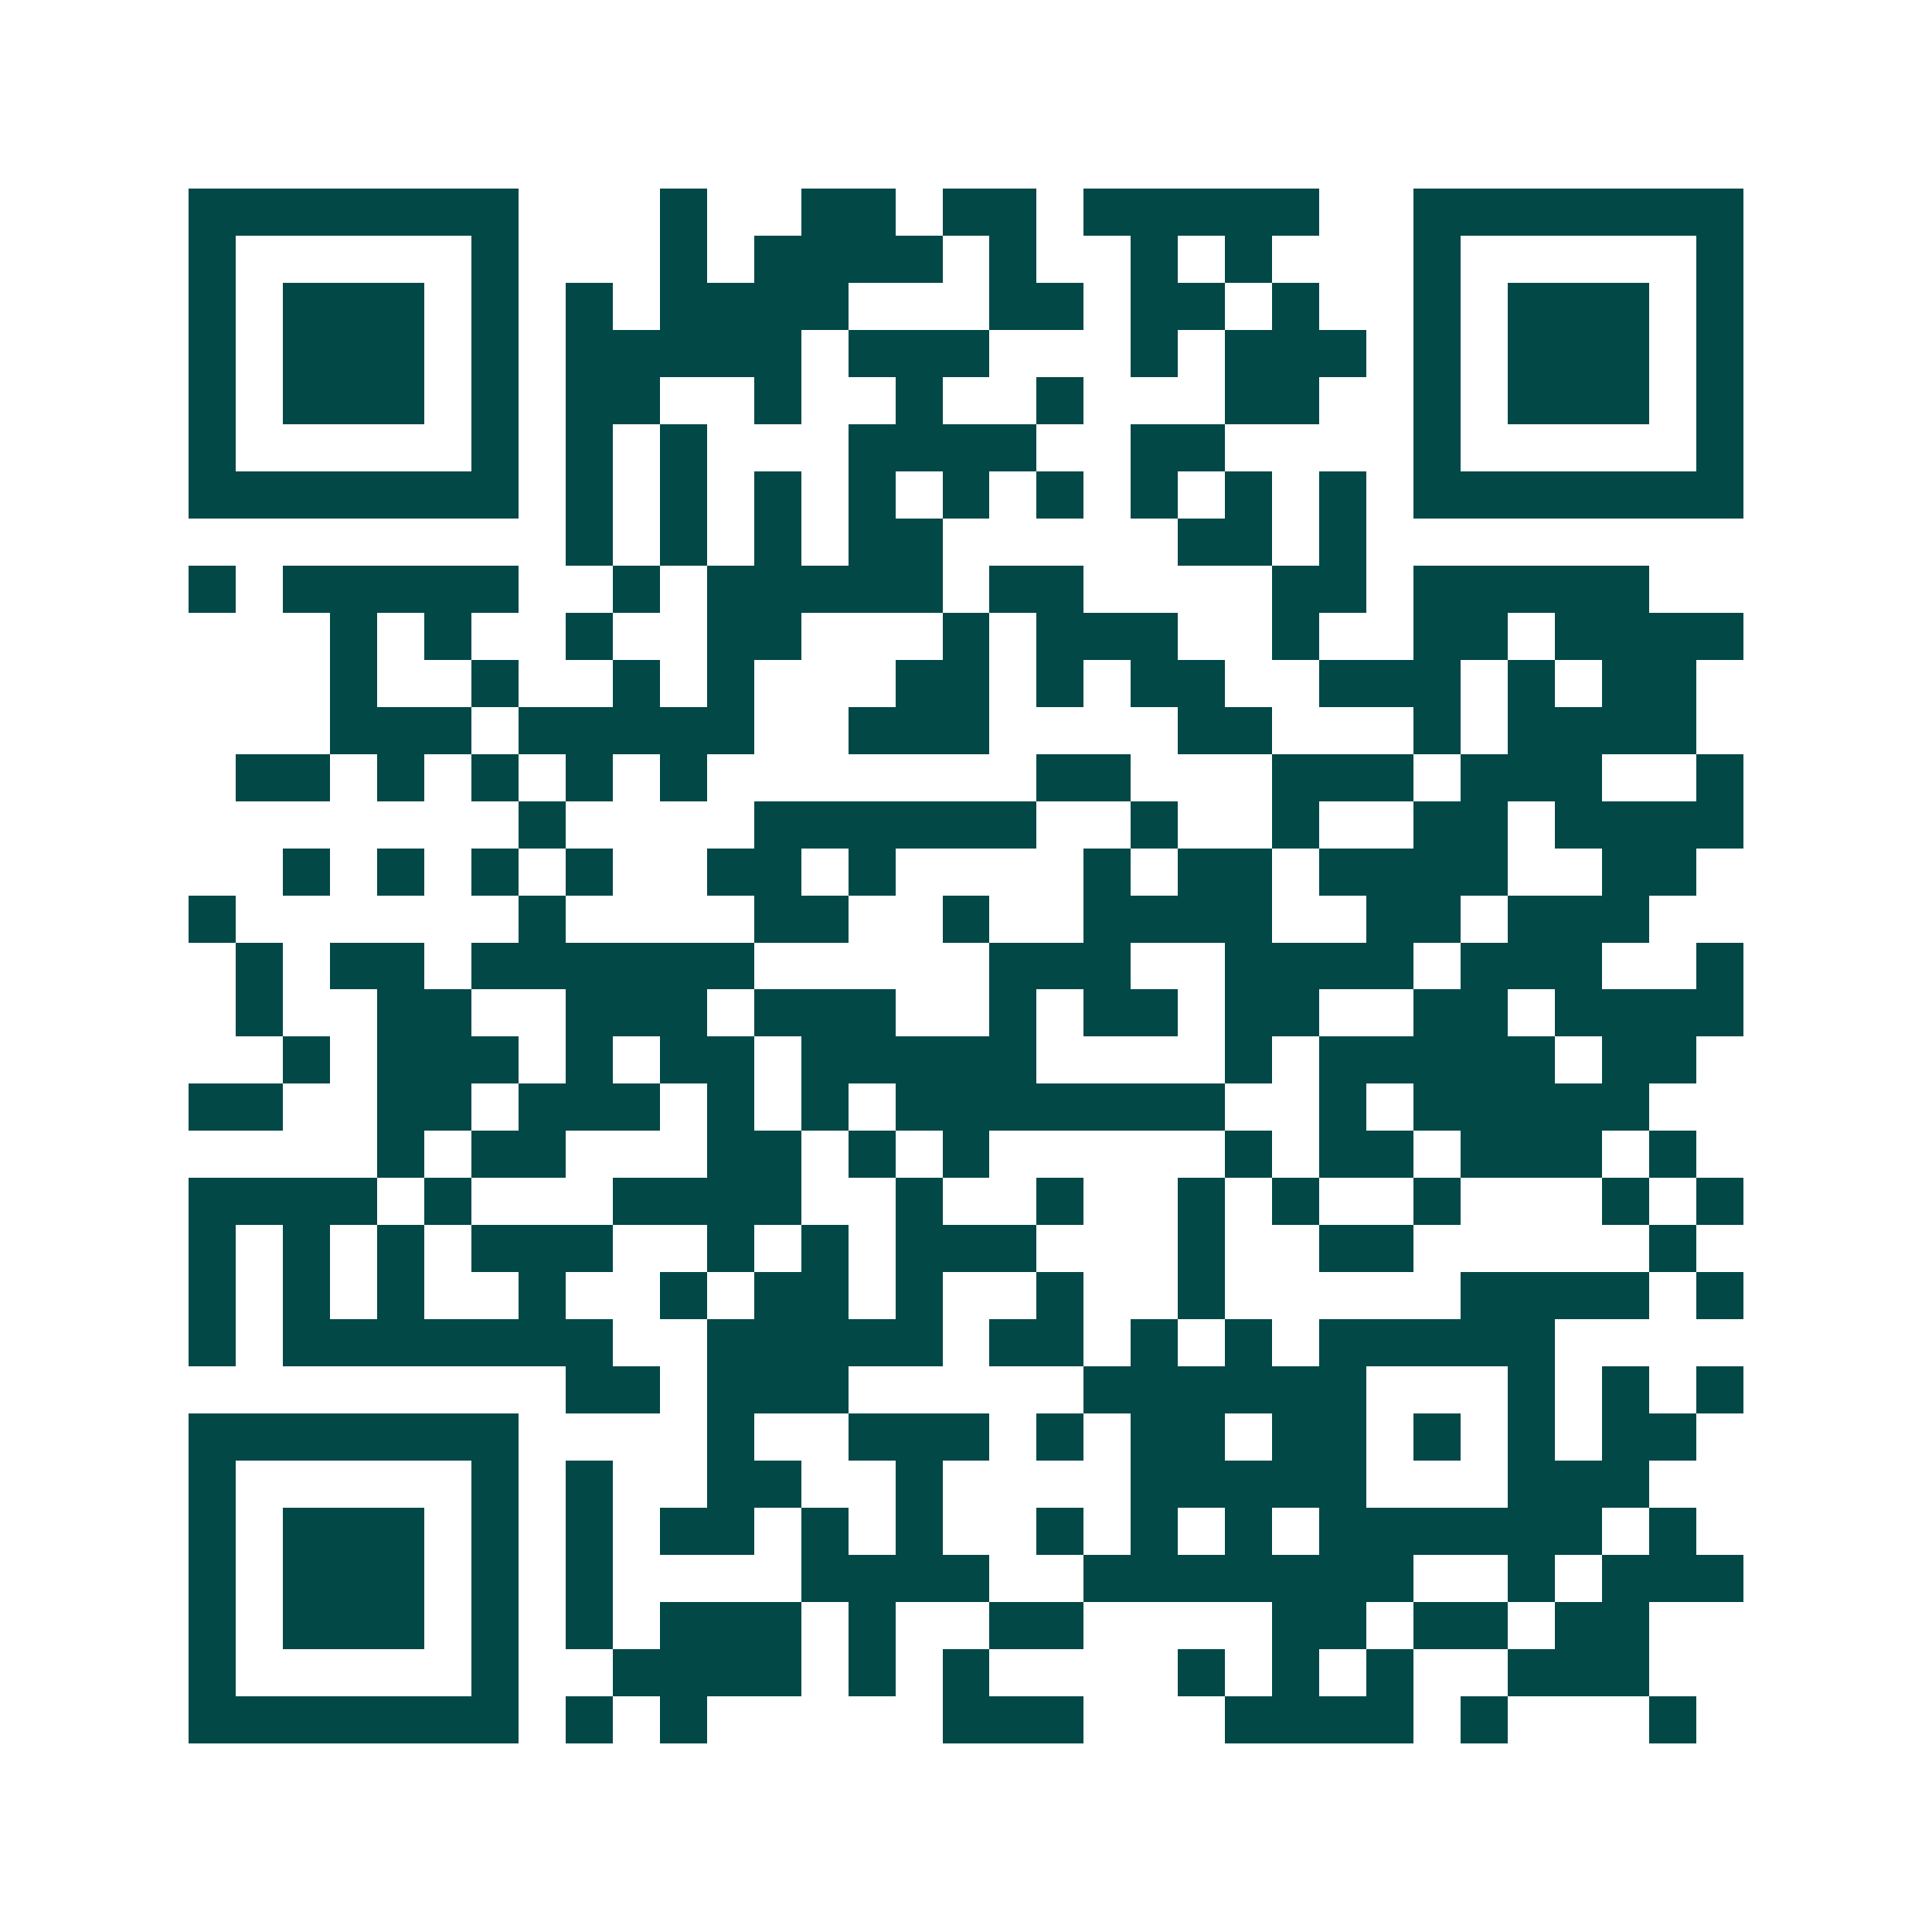 <svg xmlns="http://www.w3.org/2000/svg" width="200" height="200" viewBox="0 0 41 41" shape-rendering="crispEdges"><path fill="#ffffff" d="M0 0h41v41H0z"/><path stroke="#014847" d="M4 4.5h7m3 0h1m2 0h2m1 0h2m1 0h5m2 0h7M4 5.5h1m5 0h1m3 0h1m1 0h4m1 0h1m2 0h1m1 0h1m3 0h1m5 0h1M4 6.5h1m1 0h3m1 0h1m1 0h1m1 0h4m3 0h2m1 0h2m1 0h1m2 0h1m1 0h3m1 0h1M4 7.5h1m1 0h3m1 0h1m1 0h5m1 0h3m3 0h1m1 0h3m1 0h1m1 0h3m1 0h1M4 8.5h1m1 0h3m1 0h1m1 0h2m2 0h1m2 0h1m2 0h1m3 0h2m2 0h1m1 0h3m1 0h1M4 9.5h1m5 0h1m1 0h1m1 0h1m3 0h4m2 0h2m4 0h1m5 0h1M4 10.5h7m1 0h1m1 0h1m1 0h1m1 0h1m1 0h1m1 0h1m1 0h1m1 0h1m1 0h1m1 0h7M12 11.5h1m1 0h1m1 0h1m1 0h2m5 0h2m1 0h1M4 12.5h1m1 0h5m2 0h1m1 0h5m1 0h2m4 0h2m1 0h5M7 13.5h1m1 0h1m2 0h1m2 0h2m3 0h1m1 0h3m2 0h1m2 0h2m1 0h4M7 14.5h1m2 0h1m2 0h1m1 0h1m3 0h2m1 0h1m1 0h2m2 0h3m1 0h1m1 0h2M7 15.5h3m1 0h5m2 0h3m4 0h2m3 0h1m1 0h4M5 16.5h2m1 0h1m1 0h1m1 0h1m1 0h1m7 0h2m3 0h3m1 0h3m2 0h1M11 17.5h1m4 0h6m2 0h1m2 0h1m2 0h2m1 0h4M6 18.5h1m1 0h1m1 0h1m1 0h1m2 0h2m1 0h1m4 0h1m1 0h2m1 0h4m2 0h2M4 19.5h1m6 0h1m4 0h2m2 0h1m2 0h4m2 0h2m1 0h3M5 20.5h1m1 0h2m1 0h6m5 0h3m2 0h4m1 0h3m2 0h1M5 21.5h1m2 0h2m2 0h3m1 0h3m2 0h1m1 0h2m1 0h2m2 0h2m1 0h4M6 22.5h1m1 0h3m1 0h1m1 0h2m1 0h5m4 0h1m1 0h5m1 0h2M4 23.5h2m2 0h2m1 0h3m1 0h1m1 0h1m1 0h7m2 0h1m1 0h5M8 24.5h1m1 0h2m3 0h2m1 0h1m1 0h1m5 0h1m1 0h2m1 0h3m1 0h1M4 25.5h4m1 0h1m3 0h4m2 0h1m2 0h1m2 0h1m1 0h1m2 0h1m3 0h1m1 0h1M4 26.5h1m1 0h1m1 0h1m1 0h3m2 0h1m1 0h1m1 0h3m3 0h1m2 0h2m5 0h1M4 27.5h1m1 0h1m1 0h1m2 0h1m2 0h1m1 0h2m1 0h1m2 0h1m2 0h1m5 0h4m1 0h1M4 28.5h1m1 0h7m2 0h5m1 0h2m1 0h1m1 0h1m1 0h5M12 29.5h2m1 0h3m5 0h6m3 0h1m1 0h1m1 0h1M4 30.5h7m4 0h1m2 0h3m1 0h1m1 0h2m1 0h2m1 0h1m1 0h1m1 0h2M4 31.5h1m5 0h1m1 0h1m2 0h2m2 0h1m4 0h5m3 0h3M4 32.5h1m1 0h3m1 0h1m1 0h1m1 0h2m1 0h1m1 0h1m2 0h1m1 0h1m1 0h1m1 0h6m1 0h1M4 33.5h1m1 0h3m1 0h1m1 0h1m4 0h4m2 0h7m2 0h1m1 0h3M4 34.5h1m1 0h3m1 0h1m1 0h1m1 0h3m1 0h1m2 0h2m4 0h2m1 0h2m1 0h2M4 35.5h1m5 0h1m2 0h4m1 0h1m1 0h1m4 0h1m1 0h1m1 0h1m2 0h3M4 36.5h7m1 0h1m1 0h1m5 0h3m3 0h4m1 0h1m3 0h1"/></svg>
